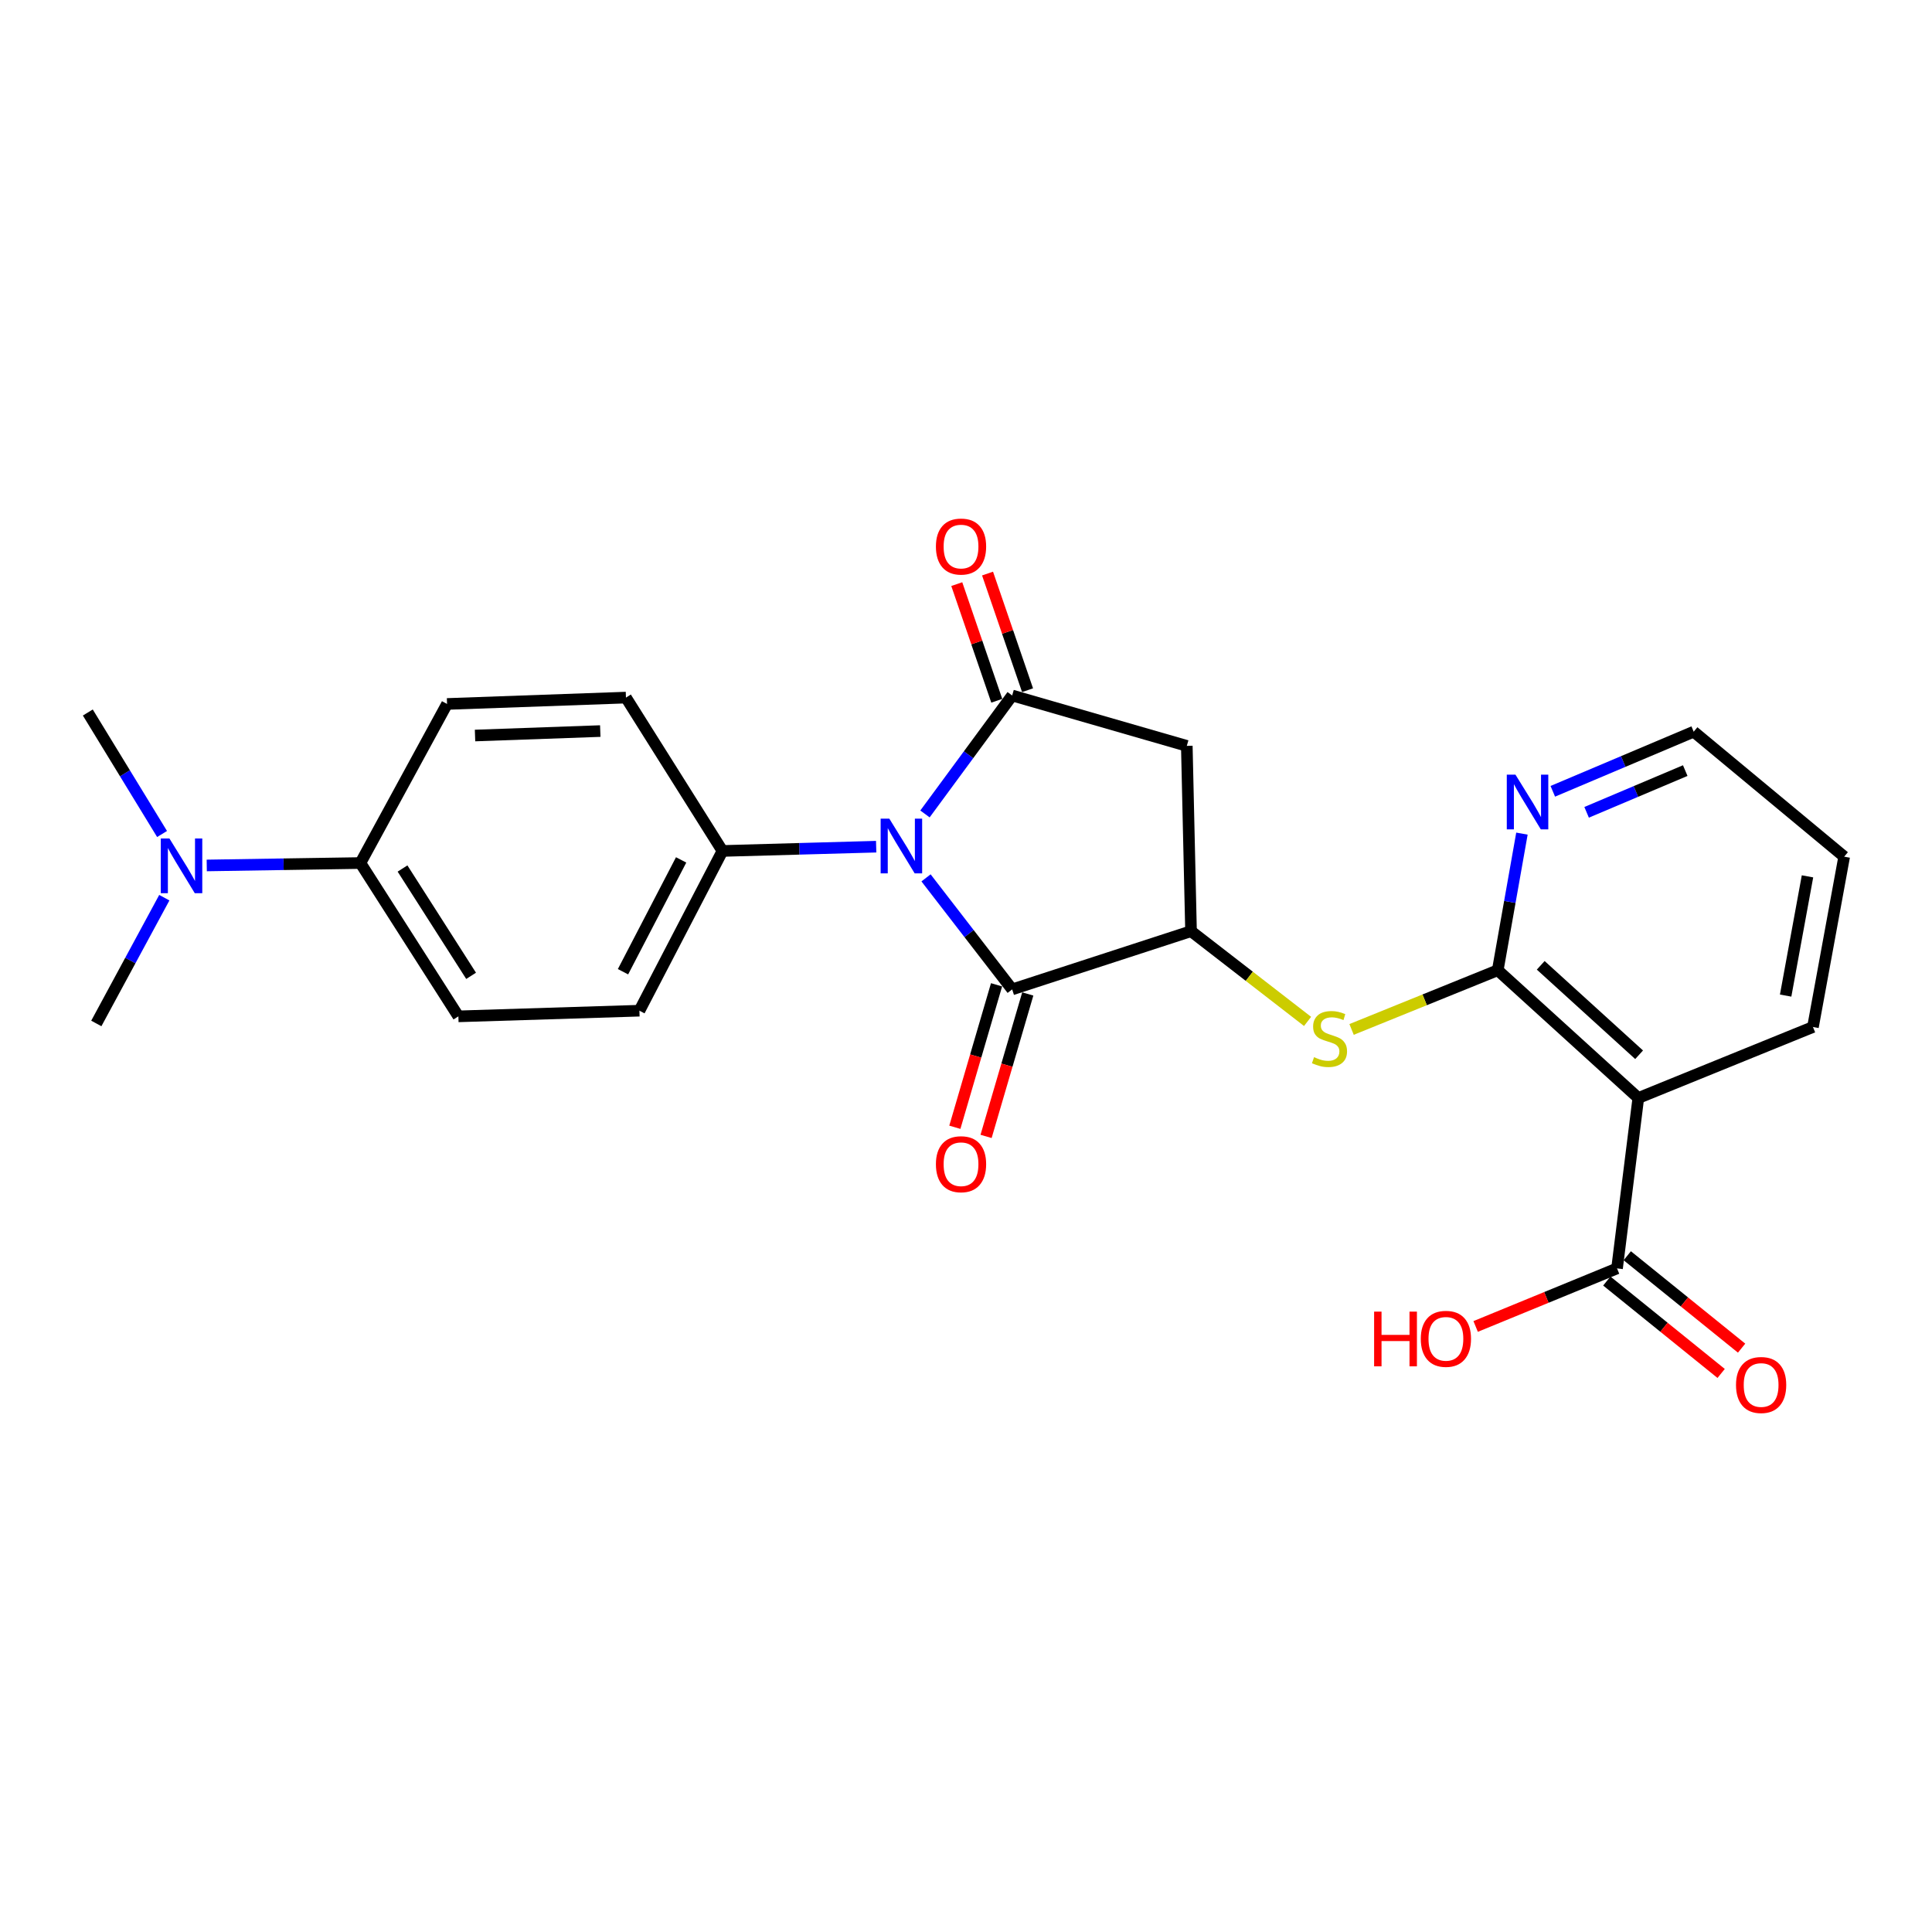 <?xml version='1.0' encoding='iso-8859-1'?>
<svg version='1.1' baseProfile='full'
              xmlns='http://www.w3.org/2000/svg'
                      xmlns:rdkit='http://www.rdkit.org/xml'
                      xmlns:xlink='http://www.w3.org/1999/xlink'
                  xml:space='preserve'
width='1000px' height='1000px' viewBox='0 0 1000 1000'>
<!-- END OF HEADER -->
<rect style='opacity:1.0;fill:#FFFFFF;stroke:none' width='1000' height='1000' x='0' y='0'> </rect>
<path class='bond-0' d='M 478.762,421.302 L 501.329,390.641' style='fill:none;fill-rule:evenodd;stroke:#0000FF;stroke-width:6px;stroke-linecap:butt;stroke-linejoin:miter;stroke-opacity:1' />
<path class='bond-0' d='M 501.329,390.641 L 523.896,359.98' style='fill:none;fill-rule:evenodd;stroke:#000000;stroke-width:6px;stroke-linecap:butt;stroke-linejoin:miter;stroke-opacity:1' />
<path class='bond-1' d='M 479.31,454.385 L 501.603,483.244' style='fill:none;fill-rule:evenodd;stroke:#0000FF;stroke-width:6px;stroke-linecap:butt;stroke-linejoin:miter;stroke-opacity:1' />
<path class='bond-1' d='M 501.603,483.244 L 523.896,512.103' style='fill:none;fill-rule:evenodd;stroke:#000000;stroke-width:6px;stroke-linecap:butt;stroke-linejoin:miter;stroke-opacity:1' />
<path class='bond-8' d='M 453.504,438.243 L 413.724,439.348' style='fill:none;fill-rule:evenodd;stroke:#0000FF;stroke-width:6px;stroke-linecap:butt;stroke-linejoin:miter;stroke-opacity:1' />
<path class='bond-8' d='M 413.724,439.348 L 373.943,440.453' style='fill:none;fill-rule:evenodd;stroke:#000000;stroke-width:6px;stroke-linecap:butt;stroke-linejoin:miter;stroke-opacity:1' />
<path class='bond-3' d='M 523.896,359.98 L 614.287,386.065' style='fill:none;fill-rule:evenodd;stroke:#000000;stroke-width:6px;stroke-linecap:butt;stroke-linejoin:miter;stroke-opacity:1' />
<path class='bond-10' d='M 531.861,357.248 L 521.508,327.063' style='fill:none;fill-rule:evenodd;stroke:#000000;stroke-width:6px;stroke-linecap:butt;stroke-linejoin:miter;stroke-opacity:1' />
<path class='bond-10' d='M 521.508,327.063 L 511.154,296.877' style='fill:none;fill-rule:evenodd;stroke:#FF0000;stroke-width:6px;stroke-linecap:butt;stroke-linejoin:miter;stroke-opacity:1' />
<path class='bond-10' d='M 515.931,362.712 L 505.577,332.527' style='fill:none;fill-rule:evenodd;stroke:#000000;stroke-width:6px;stroke-linecap:butt;stroke-linejoin:miter;stroke-opacity:1' />
<path class='bond-10' d='M 505.577,332.527 L 495.224,302.341' style='fill:none;fill-rule:evenodd;stroke:#FF0000;stroke-width:6px;stroke-linecap:butt;stroke-linejoin:miter;stroke-opacity:1' />
<path class='bond-2' d='M 523.896,512.103 L 616.476,481.976' style='fill:none;fill-rule:evenodd;stroke:#000000;stroke-width:6px;stroke-linecap:butt;stroke-linejoin:miter;stroke-opacity:1' />
<path class='bond-11' d='M 515.814,509.738 L 505.021,546.605' style='fill:none;fill-rule:evenodd;stroke:#000000;stroke-width:6px;stroke-linecap:butt;stroke-linejoin:miter;stroke-opacity:1' />
<path class='bond-11' d='M 505.021,546.605 L 494.228,583.472' style='fill:none;fill-rule:evenodd;stroke:#FF0000;stroke-width:6px;stroke-linecap:butt;stroke-linejoin:miter;stroke-opacity:1' />
<path class='bond-11' d='M 531.977,514.469 L 521.184,551.337' style='fill:none;fill-rule:evenodd;stroke:#000000;stroke-width:6px;stroke-linecap:butt;stroke-linejoin:miter;stroke-opacity:1' />
<path class='bond-11' d='M 521.184,551.337 L 510.39,588.204' style='fill:none;fill-rule:evenodd;stroke:#FF0000;stroke-width:6px;stroke-linecap:butt;stroke-linejoin:miter;stroke-opacity:1' />
<path class='bond-6' d='M 616.476,481.976 L 646.637,505.33' style='fill:none;fill-rule:evenodd;stroke:#000000;stroke-width:6px;stroke-linecap:butt;stroke-linejoin:miter;stroke-opacity:1' />
<path class='bond-6' d='M 646.637,505.33 L 676.799,528.683' style='fill:none;fill-rule:evenodd;stroke:#CCCC00;stroke-width:6px;stroke-linecap:butt;stroke-linejoin:miter;stroke-opacity:1' />
<path class='bond-25' d='M 616.476,481.976 L 614.287,386.065' style='fill:none;fill-rule:evenodd;stroke:#000000;stroke-width:6px;stroke-linecap:butt;stroke-linejoin:miter;stroke-opacity:1' />
<path class='bond-4' d='M 775.233,502.186 L 737.403,517.512' style='fill:none;fill-rule:evenodd;stroke:#000000;stroke-width:6px;stroke-linecap:butt;stroke-linejoin:miter;stroke-opacity:1' />
<path class='bond-4' d='M 737.403,517.512 L 699.574,532.838' style='fill:none;fill-rule:evenodd;stroke:#CCCC00;stroke-width:6px;stroke-linecap:butt;stroke-linejoin:miter;stroke-opacity:1' />
<path class='bond-5' d='M 775.233,502.186 L 847.987,568.325' style='fill:none;fill-rule:evenodd;stroke:#000000;stroke-width:6px;stroke-linecap:butt;stroke-linejoin:miter;stroke-opacity:1' />
<path class='bond-5' d='M 797.475,499.645 L 848.403,545.943' style='fill:none;fill-rule:evenodd;stroke:#000000;stroke-width:6px;stroke-linecap:butt;stroke-linejoin:miter;stroke-opacity:1' />
<path class='bond-9' d='M 775.233,502.186 L 781.493,466.832' style='fill:none;fill-rule:evenodd;stroke:#000000;stroke-width:6px;stroke-linecap:butt;stroke-linejoin:miter;stroke-opacity:1' />
<path class='bond-9' d='M 781.493,466.832 L 787.753,431.478' style='fill:none;fill-rule:evenodd;stroke:#0000FF;stroke-width:6px;stroke-linecap:butt;stroke-linejoin:miter;stroke-opacity:1' />
<path class='bond-7' d='M 847.987,568.325 L 836.975,656.517' style='fill:none;fill-rule:evenodd;stroke:#000000;stroke-width:6px;stroke-linecap:butt;stroke-linejoin:miter;stroke-opacity:1' />
<path class='bond-20' d='M 847.987,568.325 L 938.387,531.574' style='fill:none;fill-rule:evenodd;stroke:#000000;stroke-width:6px;stroke-linecap:butt;stroke-linejoin:miter;stroke-opacity:1' />
<path class='bond-14' d='M 831.682,663.066 L 861.273,686.981' style='fill:none;fill-rule:evenodd;stroke:#000000;stroke-width:6px;stroke-linecap:butt;stroke-linejoin:miter;stroke-opacity:1' />
<path class='bond-14' d='M 861.273,686.981 L 890.863,710.896' style='fill:none;fill-rule:evenodd;stroke:#FF0000;stroke-width:6px;stroke-linecap:butt;stroke-linejoin:miter;stroke-opacity:1' />
<path class='bond-14' d='M 842.268,649.968 L 871.858,673.883' style='fill:none;fill-rule:evenodd;stroke:#000000;stroke-width:6px;stroke-linecap:butt;stroke-linejoin:miter;stroke-opacity:1' />
<path class='bond-14' d='M 871.858,673.883 L 901.449,697.797' style='fill:none;fill-rule:evenodd;stroke:#FF0000;stroke-width:6px;stroke-linecap:butt;stroke-linejoin:miter;stroke-opacity:1' />
<path class='bond-19' d='M 836.975,656.517 L 800.384,671.545' style='fill:none;fill-rule:evenodd;stroke:#000000;stroke-width:6px;stroke-linecap:butt;stroke-linejoin:miter;stroke-opacity:1' />
<path class='bond-19' d='M 800.384,671.545 L 763.793,686.572' style='fill:none;fill-rule:evenodd;stroke:#FF0000;stroke-width:6px;stroke-linecap:butt;stroke-linejoin:miter;stroke-opacity:1' />
<path class='bond-15' d='M 373.943,440.453 L 323.99,361.075' style='fill:none;fill-rule:evenodd;stroke:#000000;stroke-width:6px;stroke-linecap:butt;stroke-linejoin:miter;stroke-opacity:1' />
<path class='bond-16' d='M 373.943,440.453 L 330.961,523.134' style='fill:none;fill-rule:evenodd;stroke:#000000;stroke-width:6px;stroke-linecap:butt;stroke-linejoin:miter;stroke-opacity:1' />
<path class='bond-16' d='M 352.553,445.087 L 322.465,502.964' style='fill:none;fill-rule:evenodd;stroke:#000000;stroke-width:6px;stroke-linecap:butt;stroke-linejoin:miter;stroke-opacity:1' />
<path class='bond-21' d='M 803.727,409.576 L 840.191,394.148' style='fill:none;fill-rule:evenodd;stroke:#0000FF;stroke-width:6px;stroke-linecap:butt;stroke-linejoin:miter;stroke-opacity:1' />
<path class='bond-21' d='M 840.191,394.148 L 876.655,378.721' style='fill:none;fill-rule:evenodd;stroke:#000000;stroke-width:6px;stroke-linecap:butt;stroke-linejoin:miter;stroke-opacity:1' />
<path class='bond-21' d='M 821.228,420.458 L 846.753,409.658' style='fill:none;fill-rule:evenodd;stroke:#0000FF;stroke-width:6px;stroke-linecap:butt;stroke-linejoin:miter;stroke-opacity:1' />
<path class='bond-21' d='M 846.753,409.658 L 872.278,398.859' style='fill:none;fill-rule:evenodd;stroke:#000000;stroke-width:6px;stroke-linecap:butt;stroke-linejoin:miter;stroke-opacity:1' />
<path class='bond-12' d='M 186.547,446.703 L 237.258,526.063' style='fill:none;fill-rule:evenodd;stroke:#000000;stroke-width:6px;stroke-linecap:butt;stroke-linejoin:miter;stroke-opacity:1' />
<path class='bond-12' d='M 208.345,449.539 L 243.842,505.091' style='fill:none;fill-rule:evenodd;stroke:#000000;stroke-width:6px;stroke-linecap:butt;stroke-linejoin:miter;stroke-opacity:1' />
<path class='bond-13' d='M 186.547,446.703 L 146.78,447.33' style='fill:none;fill-rule:evenodd;stroke:#000000;stroke-width:6px;stroke-linecap:butt;stroke-linejoin:miter;stroke-opacity:1' />
<path class='bond-13' d='M 146.78,447.33 L 107.012,447.957' style='fill:none;fill-rule:evenodd;stroke:#0000FF;stroke-width:6px;stroke-linecap:butt;stroke-linejoin:miter;stroke-opacity:1' />
<path class='bond-26' d='M 186.547,446.703 L 231.391,364.368' style='fill:none;fill-rule:evenodd;stroke:#000000;stroke-width:6px;stroke-linecap:butt;stroke-linejoin:miter;stroke-opacity:1' />
<path class='bond-22' d='M 85.048,464.641 L 67.45,497.191' style='fill:none;fill-rule:evenodd;stroke:#0000FF;stroke-width:6px;stroke-linecap:butt;stroke-linejoin:miter;stroke-opacity:1' />
<path class='bond-22' d='M 67.45,497.191 L 49.852,529.74' style='fill:none;fill-rule:evenodd;stroke:#000000;stroke-width:6px;stroke-linecap:butt;stroke-linejoin:miter;stroke-opacity:1' />
<path class='bond-23' d='M 83.883,431.677 L 64.669,400.236' style='fill:none;fill-rule:evenodd;stroke:#0000FF;stroke-width:6px;stroke-linecap:butt;stroke-linejoin:miter;stroke-opacity:1' />
<path class='bond-23' d='M 64.669,400.236 L 45.455,368.794' style='fill:none;fill-rule:evenodd;stroke:#000000;stroke-width:6px;stroke-linecap:butt;stroke-linejoin:miter;stroke-opacity:1' />
<path class='bond-17' d='M 323.99,361.075 L 231.391,364.368' style='fill:none;fill-rule:evenodd;stroke:#000000;stroke-width:6px;stroke-linecap:butt;stroke-linejoin:miter;stroke-opacity:1' />
<path class='bond-17' d='M 310.699,378.399 L 245.88,380.705' style='fill:none;fill-rule:evenodd;stroke:#000000;stroke-width:6px;stroke-linecap:butt;stroke-linejoin:miter;stroke-opacity:1' />
<path class='bond-18' d='M 330.961,523.134 L 237.258,526.063' style='fill:none;fill-rule:evenodd;stroke:#000000;stroke-width:6px;stroke-linecap:butt;stroke-linejoin:miter;stroke-opacity:1' />
<path class='bond-27' d='M 938.387,531.574 L 954.545,443.41' style='fill:none;fill-rule:evenodd;stroke:#000000;stroke-width:6px;stroke-linecap:butt;stroke-linejoin:miter;stroke-opacity:1' />
<path class='bond-27' d='M 924.246,515.313 L 935.556,453.598' style='fill:none;fill-rule:evenodd;stroke:#000000;stroke-width:6px;stroke-linecap:butt;stroke-linejoin:miter;stroke-opacity:1' />
<path class='bond-24' d='M 876.655,378.721 L 954.545,443.41' style='fill:none;fill-rule:evenodd;stroke:#000000;stroke-width:6px;stroke-linecap:butt;stroke-linejoin:miter;stroke-opacity:1' />
<path  class='atom-0' d='M 460.301 423.72
L 469.581 438.72
Q 470.501 440.2, 471.981 442.88
Q 473.461 445.56, 473.541 445.72
L 473.541 423.72
L 477.301 423.72
L 477.301 452.04
L 473.421 452.04
L 463.461 435.64
Q 462.301 433.72, 461.061 431.52
Q 459.861 429.32, 459.501 428.64
L 459.501 452.04
L 455.821 452.04
L 455.821 423.72
L 460.301 423.72
' fill='#0000FF'/>
<path  class='atom-7' d='M 680.145 547.188
Q 680.465 547.308, 681.785 547.868
Q 683.105 548.428, 684.545 548.788
Q 686.025 549.108, 687.465 549.108
Q 690.145 549.108, 691.705 547.828
Q 693.265 546.508, 693.265 544.228
Q 693.265 542.668, 692.465 541.708
Q 691.705 540.748, 690.505 540.228
Q 689.305 539.708, 687.305 539.108
Q 684.785 538.348, 683.265 537.628
Q 681.785 536.908, 680.705 535.388
Q 679.665 533.868, 679.665 531.308
Q 679.665 527.748, 682.065 525.548
Q 684.505 523.348, 689.305 523.348
Q 692.585 523.348, 696.305 524.908
L 695.385 527.988
Q 691.985 526.588, 689.425 526.588
Q 686.665 526.588, 685.145 527.748
Q 683.625 528.868, 683.665 530.828
Q 683.665 532.348, 684.425 533.268
Q 685.225 534.188, 686.345 534.708
Q 687.505 535.228, 689.425 535.828
Q 691.985 536.628, 693.505 537.428
Q 695.025 538.228, 696.105 539.868
Q 697.225 541.468, 697.225 544.228
Q 697.225 548.148, 694.585 550.268
Q 691.985 552.348, 687.625 552.348
Q 685.105 552.348, 683.185 551.788
Q 681.305 551.268, 679.065 550.348
L 680.145 547.188
' fill='#CCCC00'/>
<path  class='atom-10' d='M 784.392 400.947
L 793.672 415.947
Q 794.592 417.427, 796.072 420.107
Q 797.552 422.787, 797.632 422.947
L 797.632 400.947
L 801.392 400.947
L 801.392 429.267
L 797.512 429.267
L 787.552 412.867
Q 786.392 410.947, 785.152 408.747
Q 783.952 406.547, 783.592 405.867
L 783.592 429.267
L 779.912 429.267
L 779.912 400.947
L 784.392 400.947
' fill='#0000FF'/>
<path  class='atom-11' d='M 484.427 282.89
Q 484.427 276.09, 487.787 272.29
Q 491.147 268.49, 497.427 268.49
Q 503.707 268.49, 507.067 272.29
Q 510.427 276.09, 510.427 282.89
Q 510.427 289.77, 507.027 293.69
Q 503.627 297.57, 497.427 297.57
Q 491.187 297.57, 487.787 293.69
Q 484.427 289.81, 484.427 282.89
M 497.427 294.37
Q 501.747 294.37, 504.067 291.49
Q 506.427 288.57, 506.427 282.89
Q 506.427 277.33, 504.067 274.53
Q 501.747 271.69, 497.427 271.69
Q 493.107 271.69, 490.747 274.49
Q 488.427 277.29, 488.427 282.89
Q 488.427 288.61, 490.747 291.49
Q 493.107 294.37, 497.427 294.37
' fill='#FF0000'/>
<path  class='atom-12' d='M 484.427 602.593
Q 484.427 595.793, 487.787 591.993
Q 491.147 588.193, 497.427 588.193
Q 503.707 588.193, 507.067 591.993
Q 510.427 595.793, 510.427 602.593
Q 510.427 609.473, 507.027 613.393
Q 503.627 617.273, 497.427 617.273
Q 491.187 617.273, 487.787 613.393
Q 484.427 609.513, 484.427 602.593
M 497.427 614.073
Q 501.747 614.073, 504.067 611.193
Q 506.427 608.273, 506.427 602.593
Q 506.427 597.033, 504.067 594.233
Q 501.747 591.393, 497.427 591.393
Q 493.107 591.393, 490.747 594.193
Q 488.427 596.993, 488.427 602.593
Q 488.427 608.313, 490.747 611.193
Q 493.107 614.073, 497.427 614.073
' fill='#FF0000'/>
<path  class='atom-14' d='M 87.697 434.003
L 96.977 449.003
Q 97.897 450.483, 99.377 453.163
Q 100.857 455.843, 100.937 456.003
L 100.937 434.003
L 104.697 434.003
L 104.697 462.323
L 100.817 462.323
L 90.857 445.923
Q 89.697 444.003, 88.457 441.803
Q 87.257 439.603, 86.897 438.923
L 86.897 462.323
L 83.217 462.323
L 83.217 434.003
L 87.697 434.003
' fill='#0000FF'/>
<path  class='atom-15' d='M 898.553 716.87
Q 898.553 710.07, 901.913 706.27
Q 905.273 702.47, 911.553 702.47
Q 917.833 702.47, 921.193 706.27
Q 924.553 710.07, 924.553 716.87
Q 924.553 723.75, 921.153 727.67
Q 917.753 731.55, 911.553 731.55
Q 905.313 731.55, 901.913 727.67
Q 898.553 723.79, 898.553 716.87
M 911.553 728.35
Q 915.873 728.35, 918.193 725.47
Q 920.553 722.55, 920.553 716.87
Q 920.553 711.31, 918.193 708.51
Q 915.873 705.67, 911.553 705.67
Q 907.233 705.67, 904.873 708.47
Q 902.553 711.27, 902.553 716.87
Q 902.553 722.59, 904.873 725.47
Q 907.233 728.35, 911.553 728.35
' fill='#FF0000'/>
<path  class='atom-20' d='M 711.239 678.894
L 715.079 678.894
L 715.079 690.934
L 729.559 690.934
L 729.559 678.894
L 733.399 678.894
L 733.399 707.214
L 729.559 707.214
L 729.559 694.134
L 715.079 694.134
L 715.079 707.214
L 711.239 707.214
L 711.239 678.894
' fill='#FF0000'/>
<path  class='atom-20' d='M 735.399 692.974
Q 735.399 686.174, 738.759 682.374
Q 742.119 678.574, 748.399 678.574
Q 754.679 678.574, 758.039 682.374
Q 761.399 686.174, 761.399 692.974
Q 761.399 699.854, 757.999 703.774
Q 754.599 707.654, 748.399 707.654
Q 742.159 707.654, 738.759 703.774
Q 735.399 699.894, 735.399 692.974
M 748.399 704.454
Q 752.719 704.454, 755.039 701.574
Q 757.399 698.654, 757.399 692.974
Q 757.399 687.414, 755.039 684.614
Q 752.719 681.774, 748.399 681.774
Q 744.079 681.774, 741.719 684.574
Q 739.399 687.374, 739.399 692.974
Q 739.399 698.694, 741.719 701.574
Q 744.079 704.454, 748.399 704.454
' fill='#FF0000'/>
</svg>
